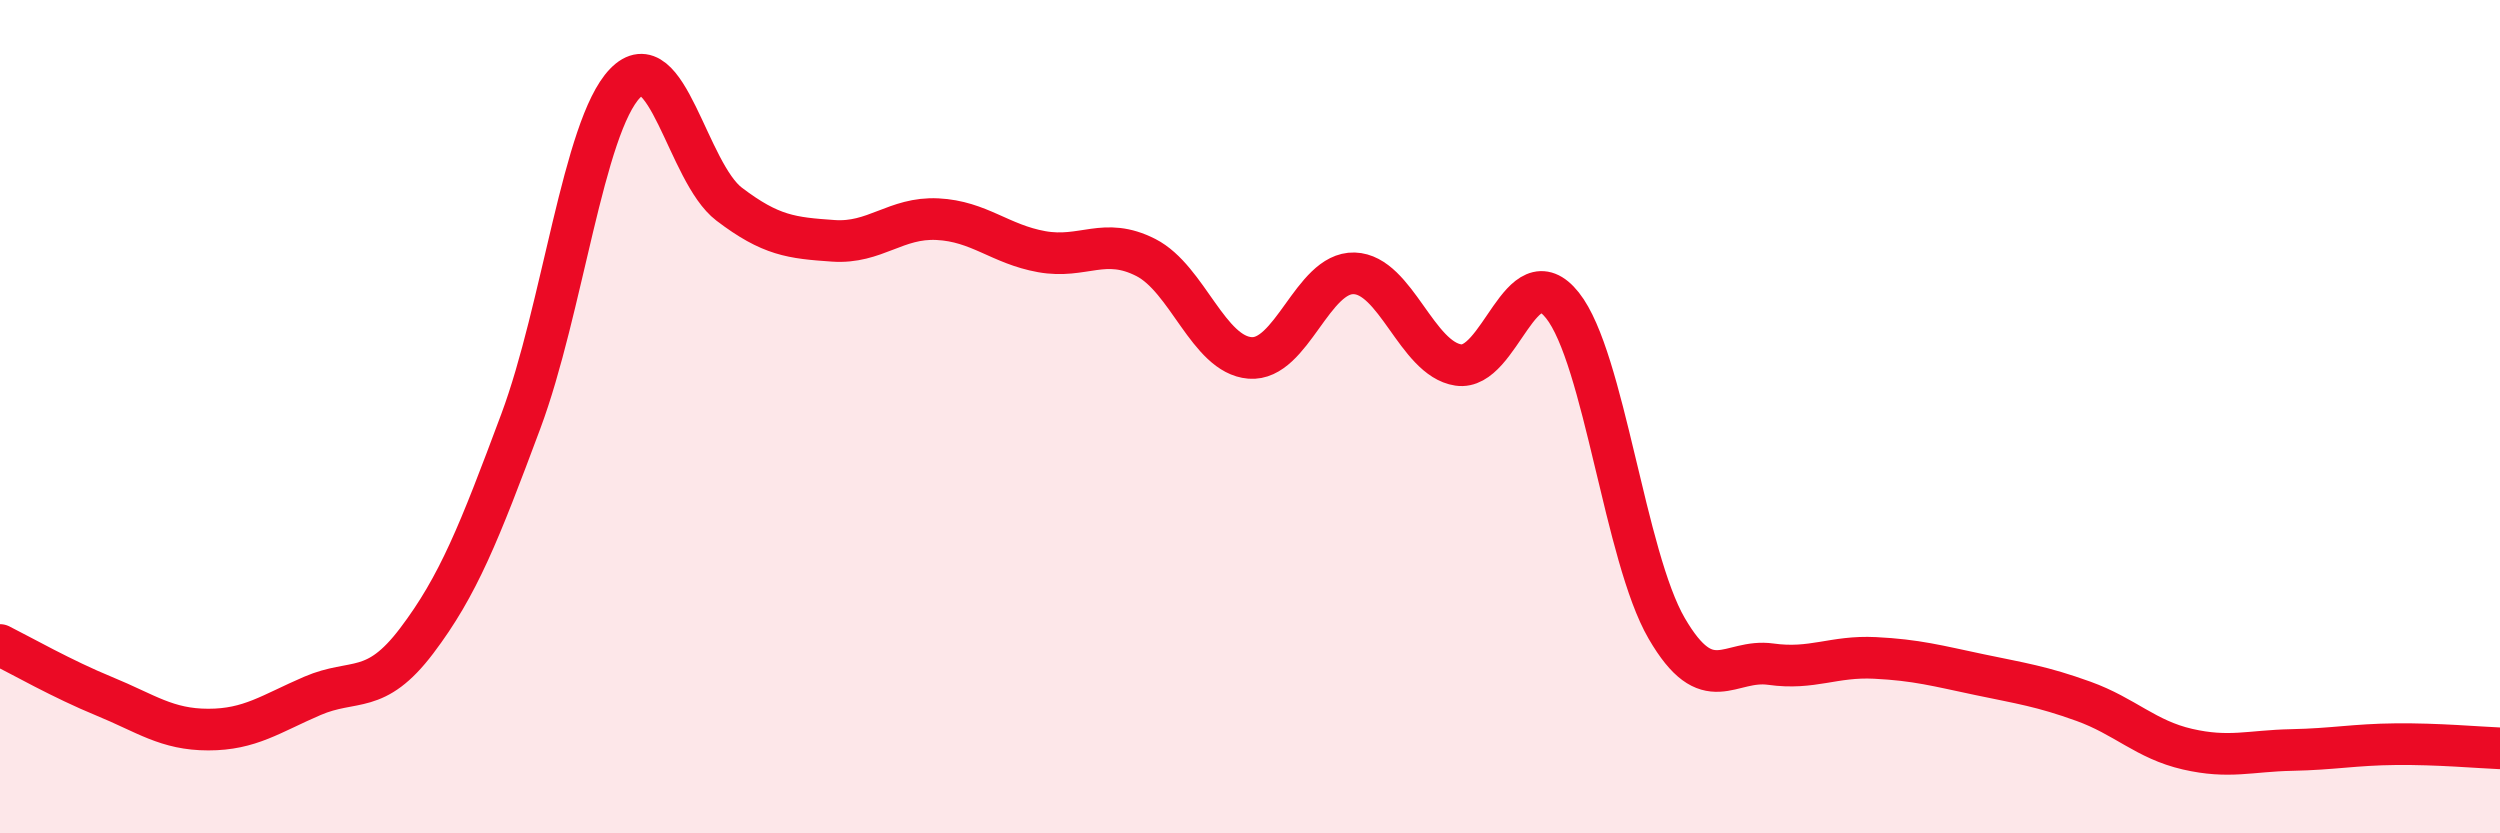 
    <svg width="60" height="20" viewBox="0 0 60 20" xmlns="http://www.w3.org/2000/svg">
      <path
        d="M 0,15.48 C 0.5,15.73 1.5,16.3 2.5,16.71 C 3.5,17.12 4,17.51 5,17.51 C 6,17.51 6.5,17.13 7.5,16.7 C 8.5,16.27 9,16.7 10,15.38 C 11,14.06 11.5,12.79 12.5,10.11 C 13.5,7.43 14,3.04 15,2 C 16,0.96 16.5,4.14 17.5,4.9 C 18.5,5.66 19,5.71 20,5.78 C 21,5.85 21.5,5.21 22.5,5.26 C 23.5,5.31 24,5.86 25,6.04 C 26,6.22 26.5,5.67 27.5,6.18 C 28.5,6.69 29,8.51 30,8.59 C 31,8.67 31.5,6.53 32.5,6.56 C 33.5,6.59 34,8.61 35,8.76 C 36,8.91 36.5,6.07 37.5,7.33 C 38.5,8.59 39,13.36 40,15.08 C 41,16.8 41.5,15.8 42.5,15.94 C 43.5,16.08 44,15.74 45,15.79 C 46,15.84 46.5,15.98 47.5,16.19 C 48.5,16.4 49,16.47 50,16.83 C 51,17.19 51.5,17.75 52.5,17.98 C 53.5,18.21 54,18.02 55,18 C 56,17.98 56.5,17.87 57.5,17.86 C 58.5,17.85 59.5,17.94 60,17.96L60 20L0 20Z"
        fill="#EB0A25"
        opacity="0.1"
        stroke-linecap="round"
        stroke-linejoin="round"
      />
      <path
        d="M 0,15.48 C 0.5,15.73 1.5,16.3 2.5,16.71 C 3.5,17.12 4,17.51 5,17.51 C 6,17.51 6.5,17.13 7.5,16.7 C 8.5,16.27 9,16.7 10,15.38 C 11,14.06 11.5,12.79 12.5,10.11 C 13.5,7.43 14,3.04 15,2 C 16,0.96 16.5,4.14 17.5,4.9 C 18.5,5.66 19,5.71 20,5.78 C 21,5.85 21.5,5.21 22.5,5.26 C 23.5,5.31 24,5.86 25,6.04 C 26,6.22 26.5,5.67 27.5,6.18 C 28.5,6.69 29,8.51 30,8.59 C 31,8.67 31.5,6.53 32.5,6.56 C 33.5,6.59 34,8.61 35,8.76 C 36,8.91 36.5,6.07 37.5,7.33 C 38.5,8.59 39,13.36 40,15.08 C 41,16.8 41.5,15.8 42.5,15.94 C 43.5,16.08 44,15.74 45,15.79 C 46,15.84 46.5,15.98 47.5,16.19 C 48.5,16.4 49,16.47 50,16.83 C 51,17.19 51.5,17.75 52.5,17.98 C 53.5,18.21 54,18.02 55,18 C 56,17.98 56.5,17.87 57.5,17.86 C 58.5,17.85 59.5,17.94 60,17.96"
        stroke="#EB0A25"
        stroke-width="1"
        fill="none"
        stroke-linecap="round"
        stroke-linejoin="round"
      />
    </svg>
  